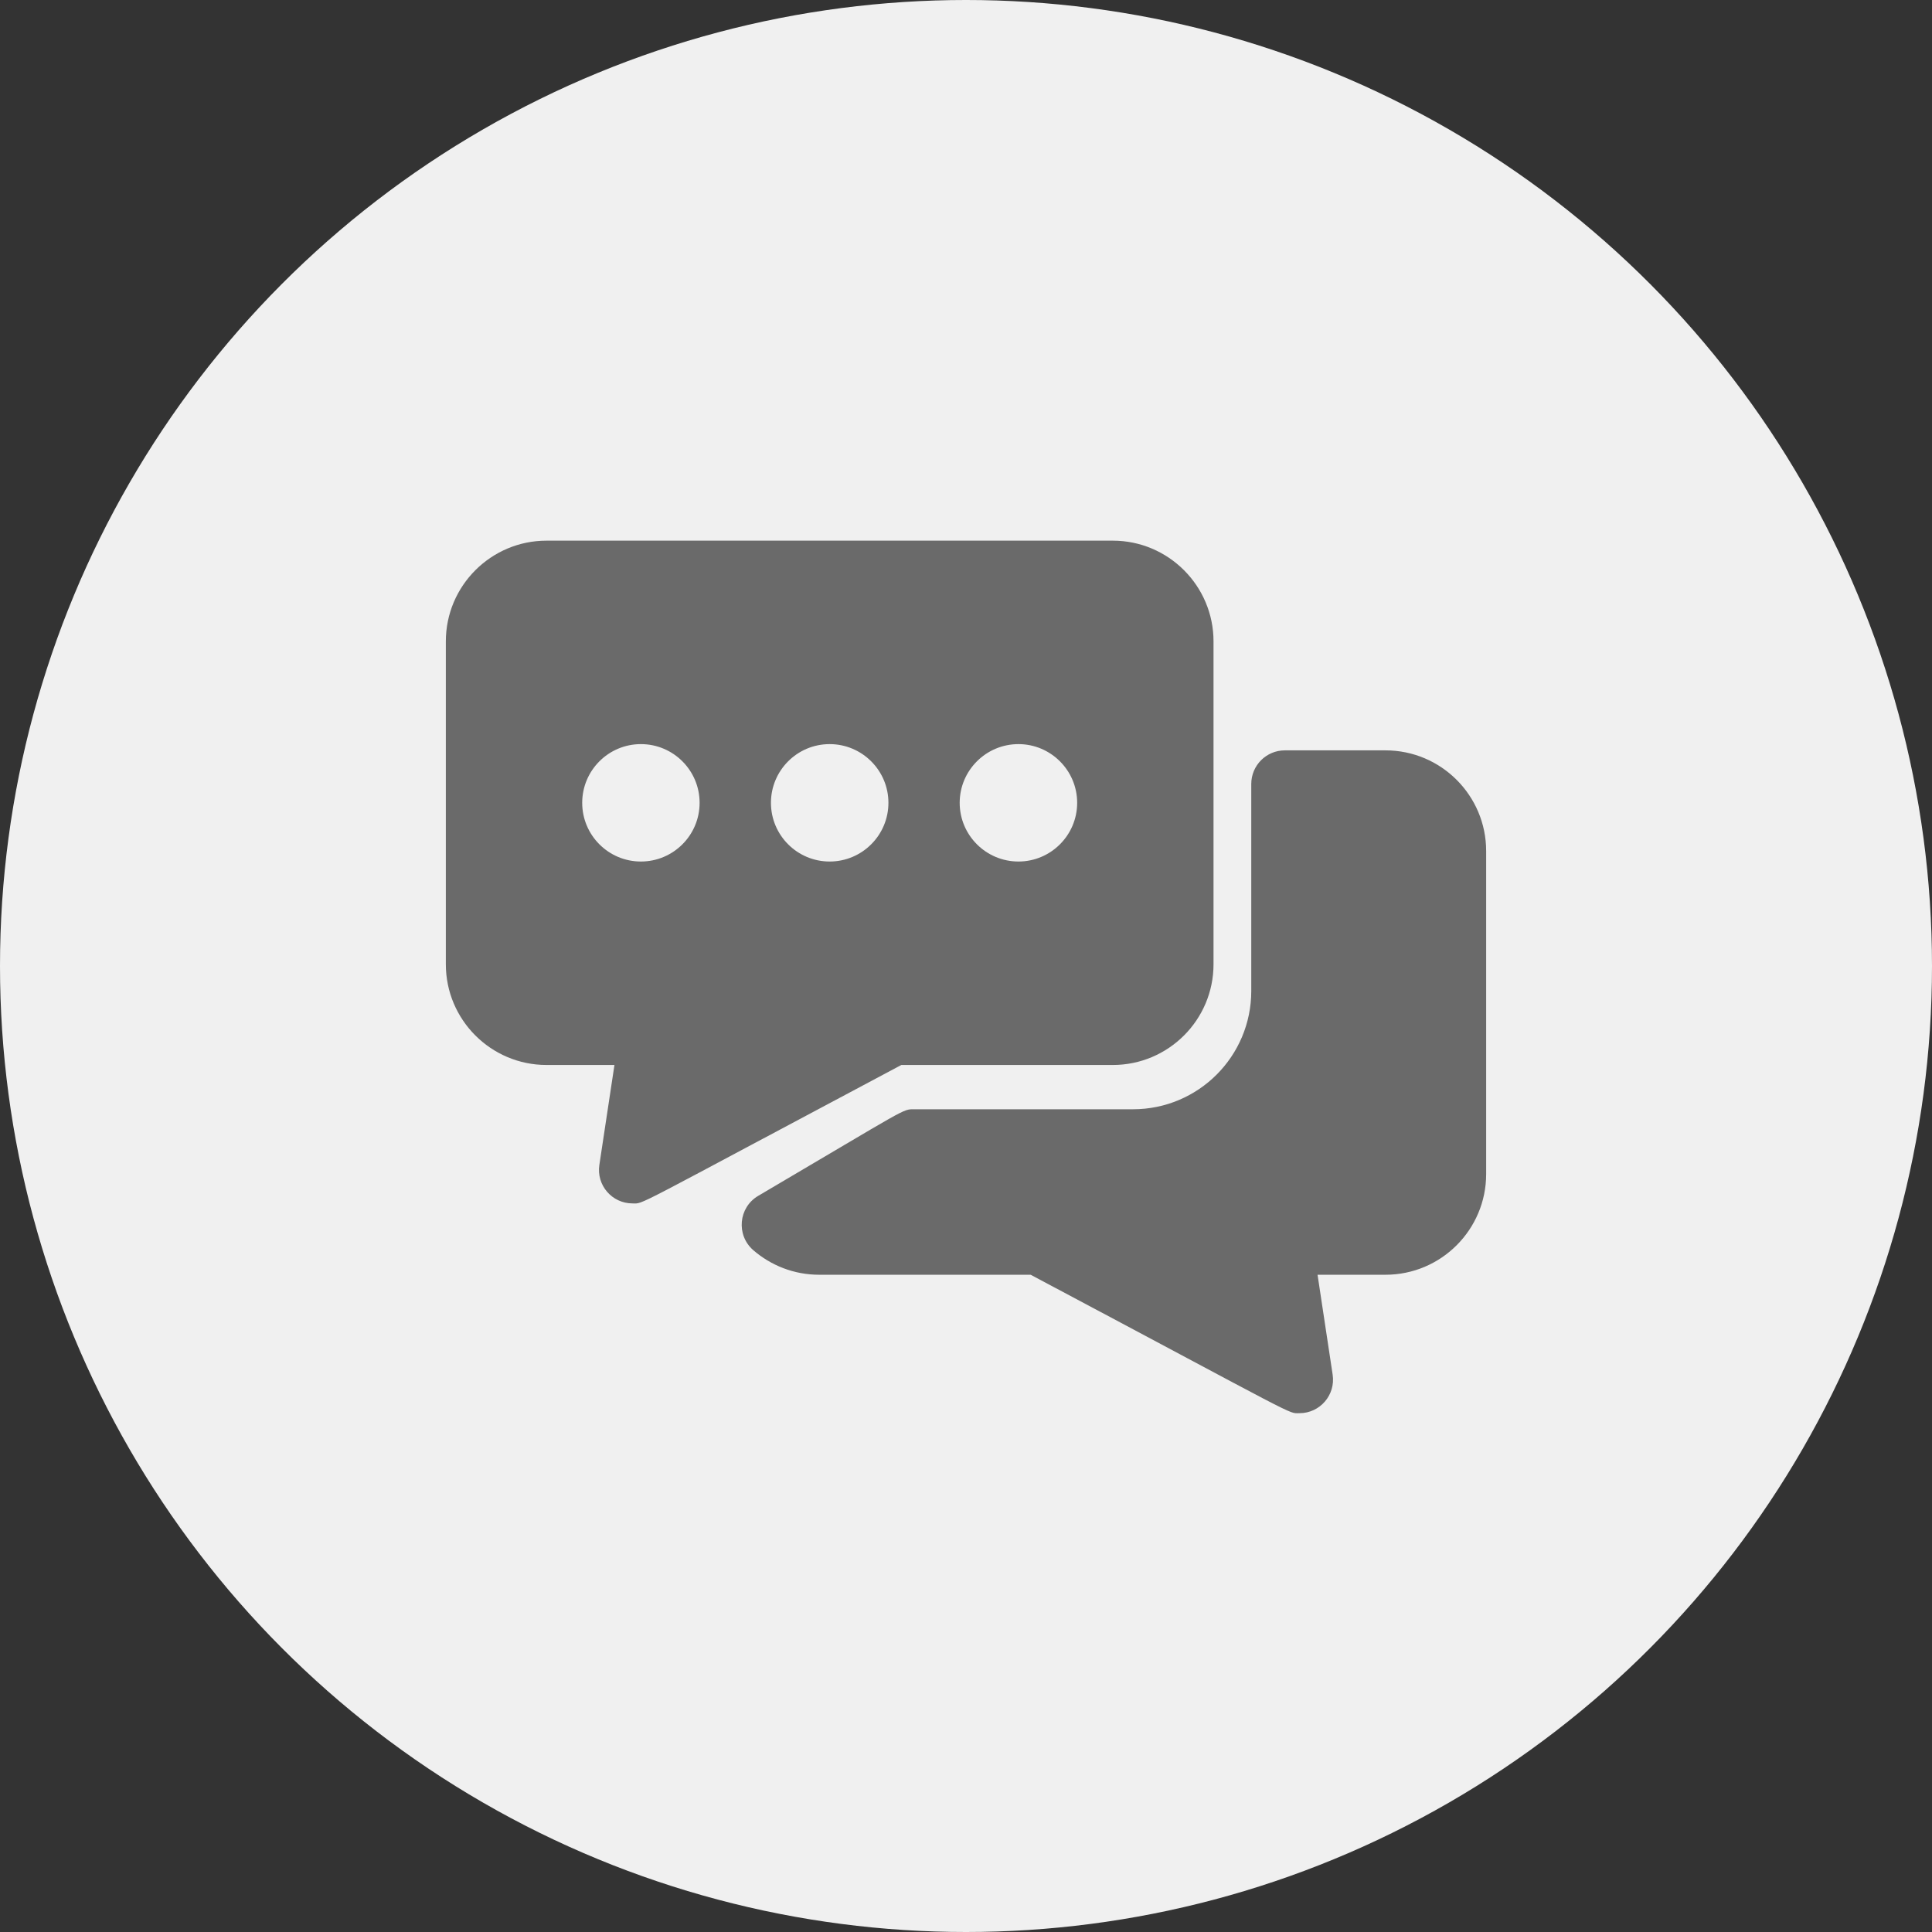<svg width="26" height="26" viewBox="0 0 26 26" fill="none" xmlns="http://www.w3.org/2000/svg">
<rect x="0" y="0" width="26" height="26" fill="#333333" stroke="none"/>
<circle cx="13" cy="13" r="13" fill="#F0F0F0"/>
<path d="M14.976 7.276H7.355C6.608 7.276 6 7.884 6 8.631V12.977C6 13.725 6.608 14.332 7.355 14.332H8.269L8.066 15.676C8.024 15.95 8.236 16.195 8.512 16.195C8.672 16.195 8.432 16.297 12.13 14.332H14.976C15.723 14.332 16.331 13.725 16.331 12.977V8.631C16.331 7.884 15.723 7.276 14.976 7.276ZM8.625 11.594C8.189 11.594 7.835 11.24 7.835 10.804C7.835 10.368 8.189 10.014 8.625 10.014C9.061 10.014 9.415 10.368 9.415 10.804C9.415 11.24 9.061 11.594 8.625 11.594ZM11.165 11.594C10.729 11.594 10.375 11.24 10.375 10.804C10.375 10.368 10.729 10.014 11.165 10.014C11.601 10.014 11.956 10.368 11.956 10.804C11.956 11.24 11.601 11.594 11.165 11.594ZM13.706 11.594C13.27 11.594 12.915 11.24 12.915 10.804C12.915 10.368 13.27 10.014 13.706 10.014C14.141 10.014 14.496 10.368 14.496 10.804C14.496 11.24 14.141 11.594 13.706 11.594ZM20 11.453V15.8C20 16.548 19.393 17.155 18.645 17.155H17.731L17.934 18.498C17.976 18.771 17.765 19.018 17.488 19.018C17.327 19.018 17.56 19.116 13.87 17.155H11.024C10.685 17.155 10.375 17.03 10.137 16.824C9.904 16.621 9.938 16.249 10.204 16.093C12.248 14.891 12.139 14.928 12.309 14.928H15.247C16.127 14.928 16.839 14.215 16.839 13.336V10.55C16.839 10.301 17.041 10.098 17.291 10.098H18.645C19.393 10.098 20 10.705 20 11.453Z" fill="#6A6A6A"/>
</svg>
